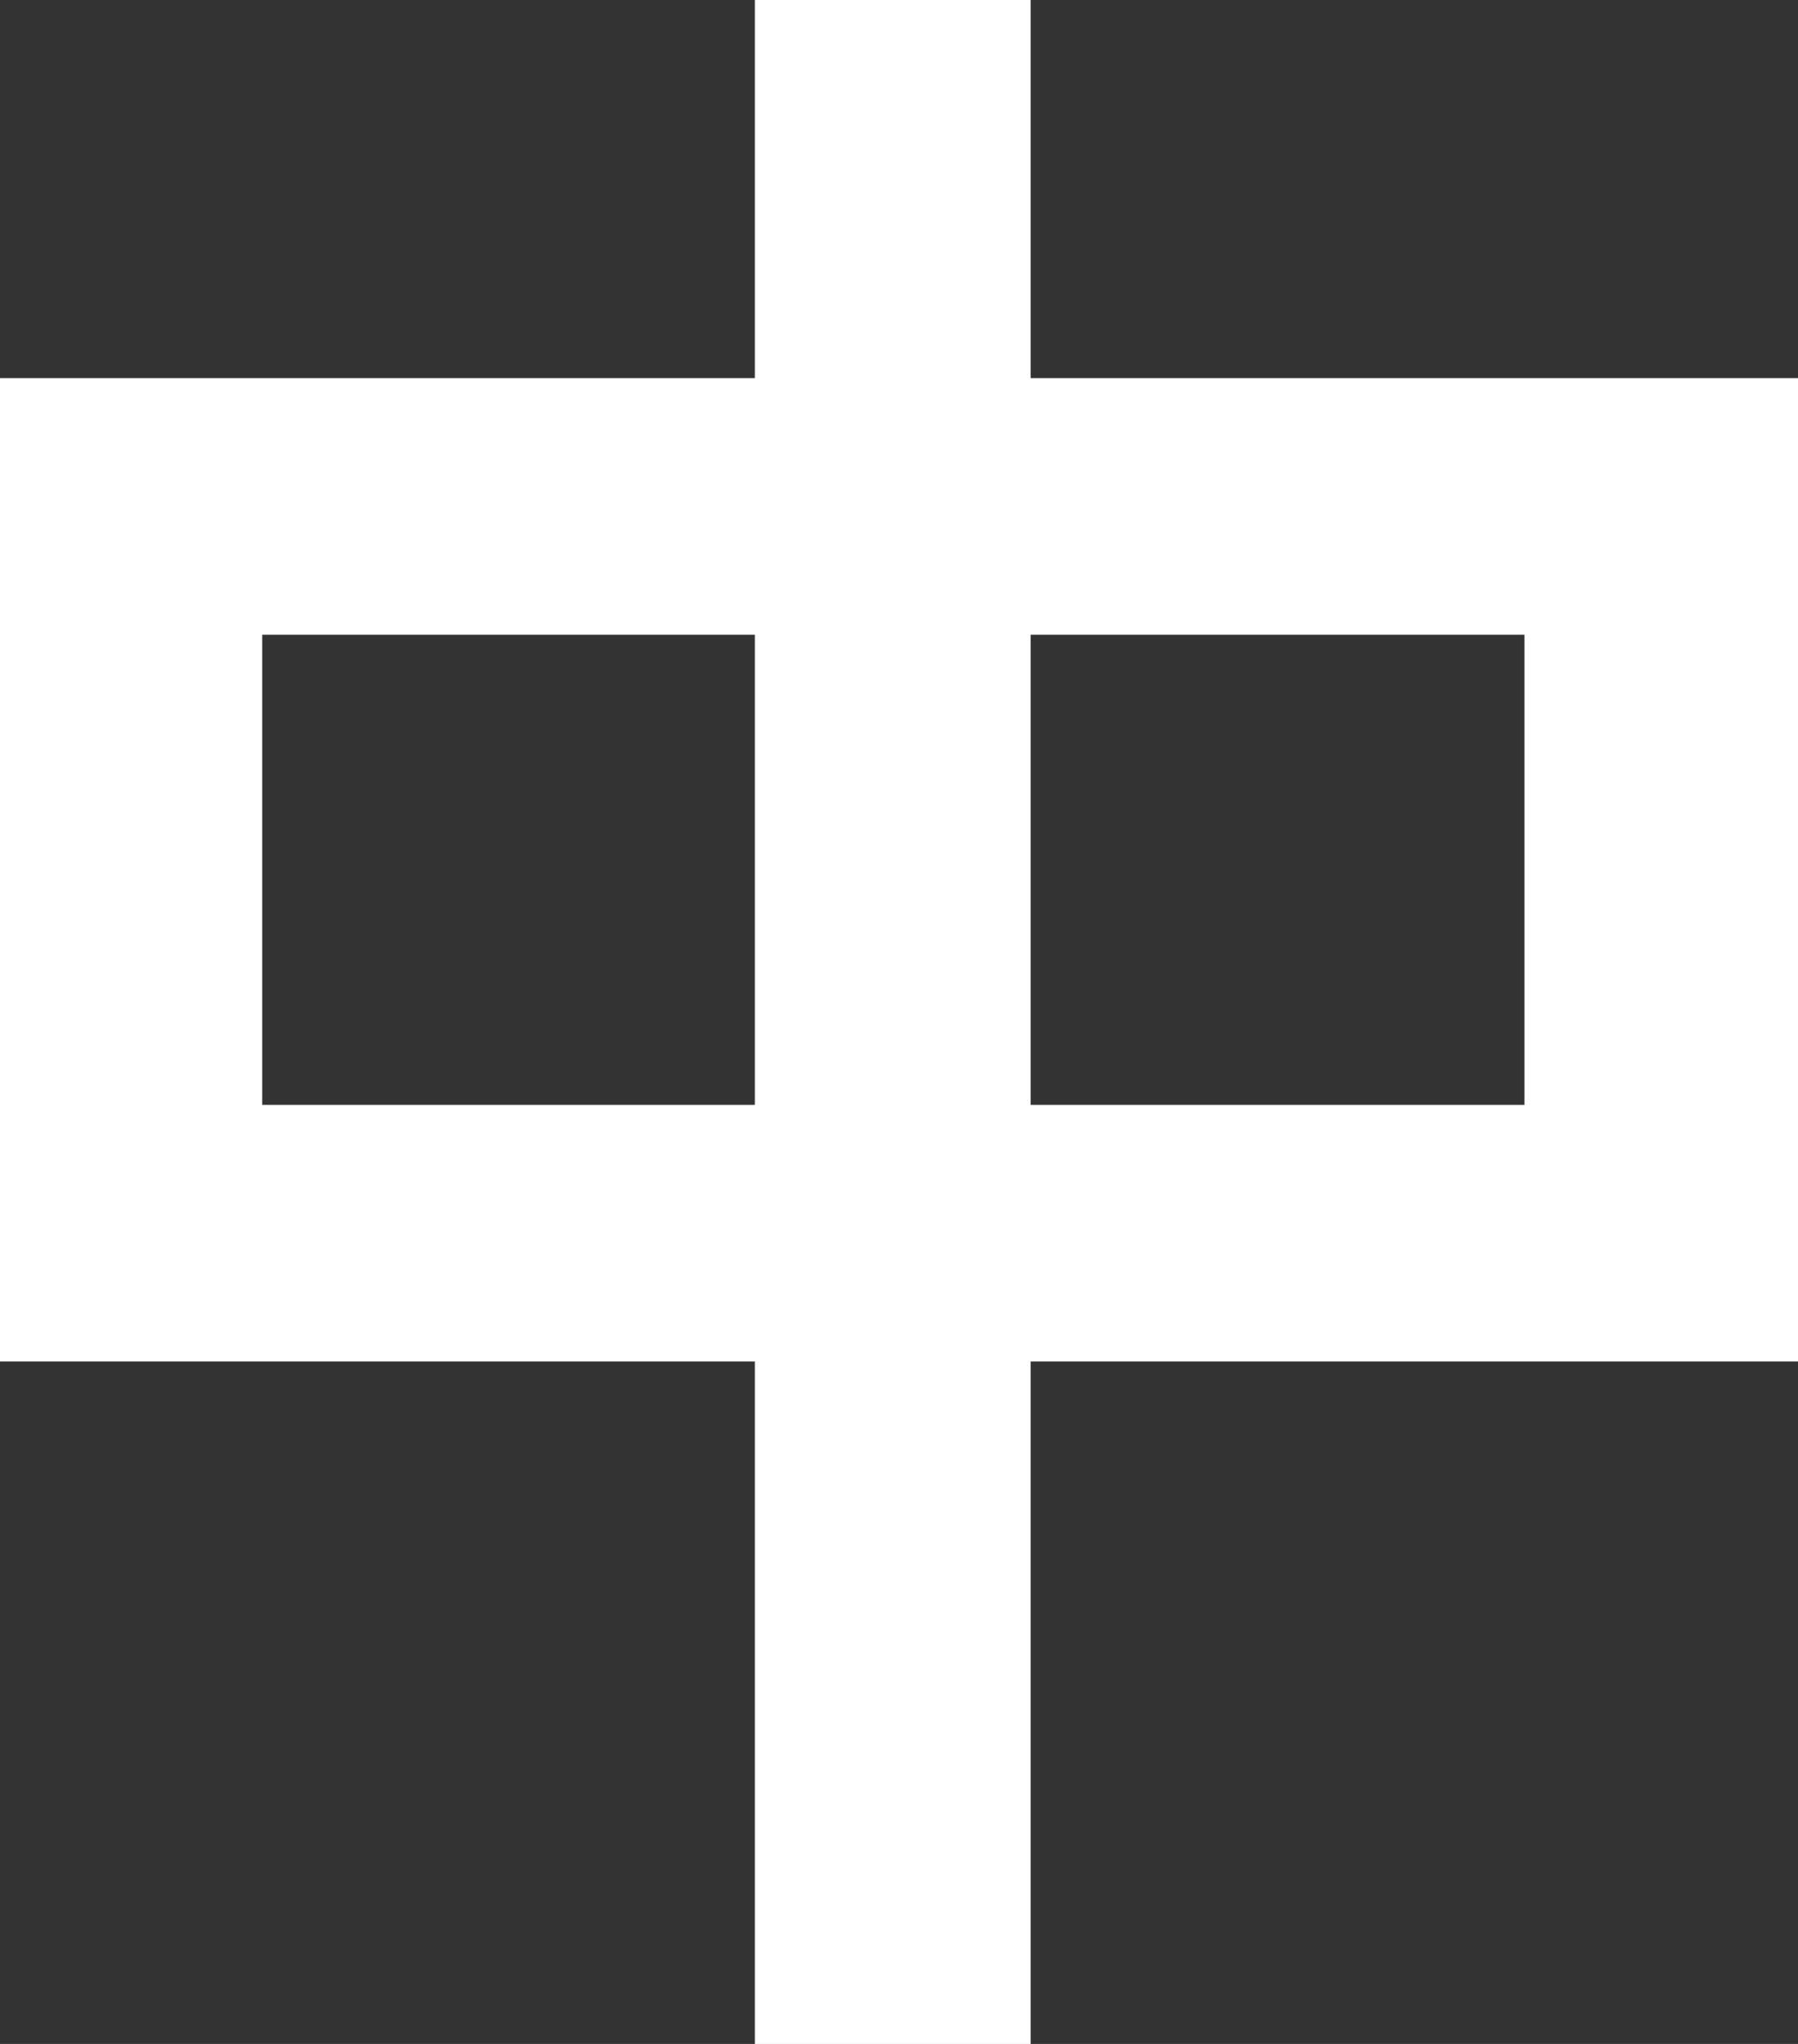 <?xml version="1.0" encoding="UTF-8"?>
<svg id="_圖層_2" data-name="圖層 2" xmlns="http://www.w3.org/2000/svg" width="15.84" height="18" viewBox="0 0 15.84 18">
  <rect x="0" y="0" width="15.84" height="18" fill="#333333" stroke="none"/>
  <defs>
    <style>
      .cls-1 {
        fill: #fff;
      }
    </style>
  </defs>
  <g id="_圖層_1-2" data-name="圖層 1">
    <path class="cls-1" d="M15.84,3.33V11.99h-6.76v6.01h-2.43v-6.01H0V3.33H6.65V0h2.43V3.33h6.76ZM6.65,9.73V5.59H2.31v4.14H6.65Zm6.78,0V5.59h-4.35v4.14h4.35Z"/>
  </g>
</svg>